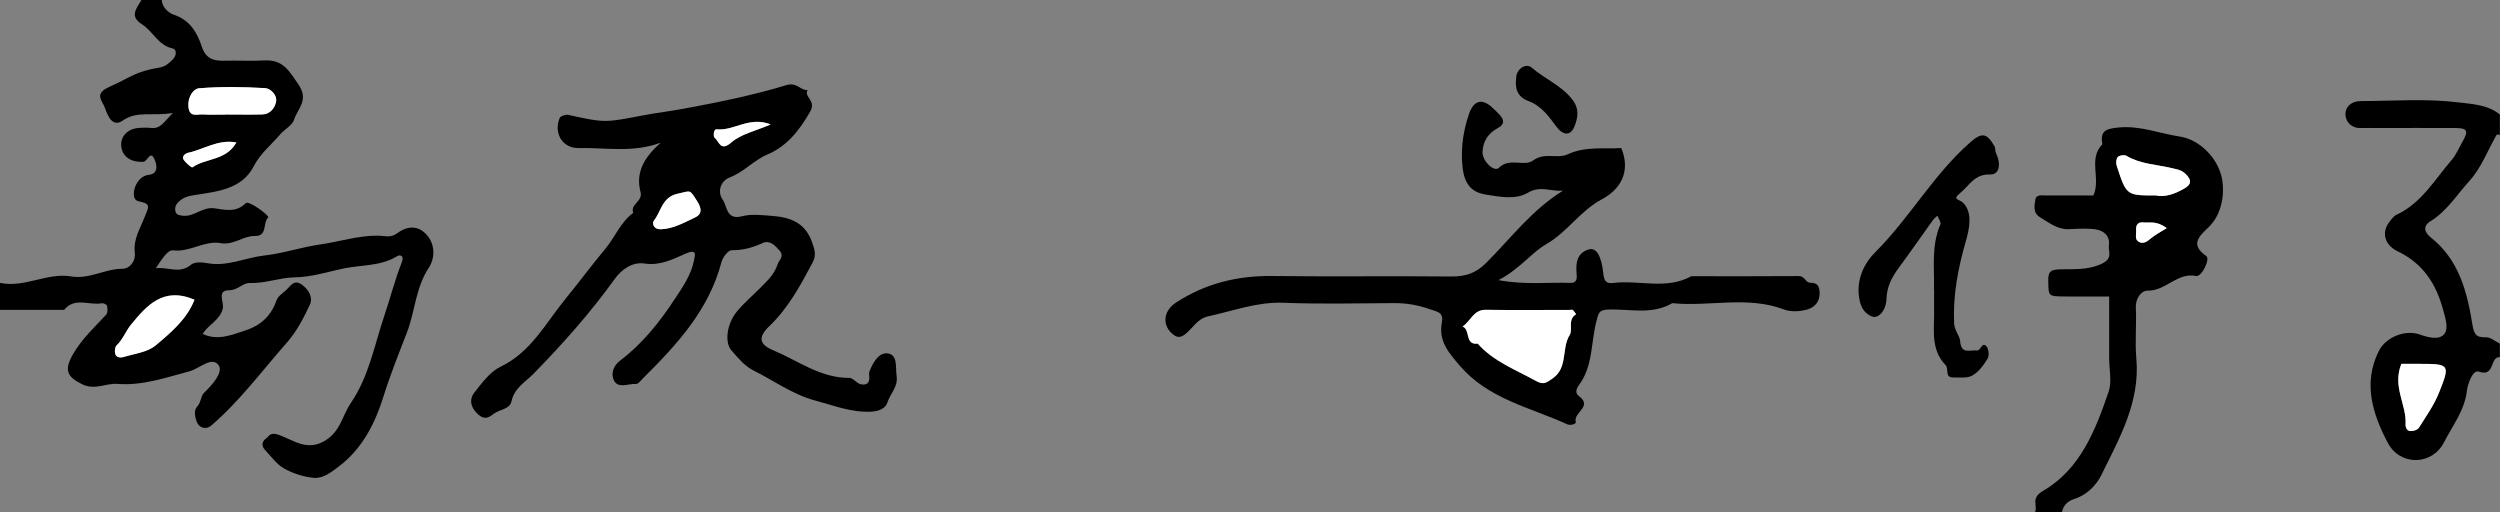 <?xml version="1.0" encoding="UTF-8"?><svg id="a" xmlns="http://www.w3.org/2000/svg" viewBox="0 0 371 76"><rect x="0" y="0" width="371" height="76" fill="#808080" stroke="none"/><defs><style>.b{fill:#000;}.b,.c{stroke-width:0px;}.c{fill:#fff;}</style></defs><path class="b" d="M24,0c.08,1.15,1.07,1.94,1.79,2.18,2.41.8,3.47,2.66,4.16,4.75.59,1.78,1.73,2.13,3.34,2.08,2-.06,4,.08,5.99-.04,2.73-.15,3.66,1.59,5.03,3.6,1.58,2.32-.17,3.57-.67,5.19-.26.84-1.38,1.4-2.03,2.15-1.35,1.58-2.96,2.83-3.99,4.82-1.72,3.32-5.36,3.7-8.65,4.2-1.05.16-1.84.35-2.56,1.13-.4.43-.49.89-.37,1.34.14.51.65.57,1.17.62,1.65.14,2.81-1.34,4.59-1.11,1.49.2,3.24.7,4.66-.76.45-.46,3.61,1.88,3.34,2.13-.86.81-.04,2.77-1.98,2.74-1.75-.03-3.13,1.41-5.09,1.06-2.37-.43-4.53,1.38-7.08,1.07-.78-.1-1.77,1.52-2.52,2.65,1.79-.22,3.53.91,5.21-.51.5-.43,1.59-.4,2.35-.25,2.99.59,5.71-.81,8.57-1.13,2.75-.3,5.53-1.25,8.23-1.63,2.83-.4,5.61-1.32,8.52-1.31.94,0,1.95.38,2.86-.31,1.47-1.1,3.06-1.3,4.38.11,1.39,1.48,1.3,3.58.38,4.97-1.97,2.97-2.03,6.48-3.26,9.65-1.21,3.13-2.49,6.31-3.5,9.56-1.2,3.85-3.12,7.65-6.56,10.25-1.12.85-2.35,1.84-3.75,1.71-1.5-.14-3.07-.64-4.39-1.38-1.12-.63-1.94-1.8-2.85-2.77-.53-.56-.48-1.22.14-1.68.49-.36.59-.97,1.81-.58,2.18.71,4.3,2.64,7.13.79,2.18-1.43,2.42-3.67,3.65-5.47,2.69-3.93,3.5-8.55,4.97-12.93.89-2.63,1.57-5.34,2.59-7.92.45-1.14-.32-1.18-.68-.95-2.38,1.47-5.18,1.28-7.72,1.78-2.45.48-4.88,1.33-7.54,1.36-2.11.03-4.31.91-6.58.84-1.1-.03-1.78,1.07-3.08,1.07-1.91,0-.72,1.76-.95,2.72-.42,1.74-2.15,2.36-2.98,3.77,2.24,1.03,4.27.16,6.4-.55,2.33-.77,3.78-2.22,4.59-4.5.2-.57.87-.98,1.36-1.43.68-.62,1.19-1.71,2.41-.81,1.04.77,1.63,1.91,1.13,2.98-.92,1.96-1.96,3.96-3.38,5.57-3.68,4.17-7,8.69-11.25,12.34-.72.62-1.77.38-2.12-.51-.31-.78-.48-1.76.03-2.3.61-.65.52-1.58,1.04-2.07,1.24-1.19,2.88-3.06,2.15-4.08-.99-1.4-2.87.52-4.32.9-3.53.93-6.96,2.16-10.69,1.87-1.72-.14-3.31.97-5.2.07-2.31-1.1-2.72-2.15-1.44-4.4,1.31-2.31,3.21-4.05,4.96-5.94.25-.27.22-.89.14-1.32-.03-.18-.54-.43-.79-.38-1.86.36-4.01-.96-5.58.98H0v-4c3.63.77,6.99-1.56,10.56-.96,2.69.46,4.98-1.13,7.58-1.13,1.06,0,2.02-1.03,1.86-2.42-.24-1.99.85-3.67,1.51-5.37.56-1.42.94-1.86-.94-2.23-1.01-.2-.78-1.73-.34-2.53.34-.62.89-1.29,1.88-1.4,1.58-.19,1.07-1.75.81-2.32-.64-1.4-1.02.37-1.68.4-1.74.07-3.01-.7-3.23-2.18-.22-1.49.82-2.69,2.51-2.85.66-.06,1.33-.06,1.99,0,1.33.11,1.77-.84,3.15-2.23-3.1.53-5.27-.38-7.46,1.14-1.43.99-2.14-.5-2.59-1.79-.43-1.24-1.78-2.17.72-3.27,3.09-1.36,3.67-2.21,7.31-2.81.95-.16,1.43-.66,2-1.21.57-.55.63-1.49-.02-1.63-2.16-.47-2.92-2.55-4.53-3.57-1.99-1.25-.75-2.41-.1-3.64h3ZM28.86,44.49c-4.66-2-7.11.89-9.42,3.69-.76.93-1.19,2.18-2.13,3.07-.26.25-.33.91-.21,1.3.17.54.82.56,1.26.43,1.61-.5,3.5-.7,4.71-1.7,2.3-1.92,4.67-3.92,5.78-6.78ZM33.52,17c1.81,0,3.62.04,5.42-.01,1.11-.03,1.78-.89,2.01-1.78.28-1.12-.86-2.08-1.57-2.12-3.28-.2-6.58-.25-9.85.02-.84.07-1.7,1.29-1.57,2.71.14,1.67,1.26,1.12,2.11,1.17,1.15.06,2.3.02,3.45.02ZM35.07,21.15c-2.71-.52-4.87,1.06-7.21,1.54-.27.05-.95.49-.63.99.32.49,1.2,1.24,1.32,1.16,1.99-1.4,4.97-.96,6.51-3.68Z"/><path class="b" d="M302,76c.44-1-.72-2.05,1.2-3.16,5.5-3.19,7.77-8.99,9.72-14.72.51-1.49.08-3.31.08-4.97v-9.15c-2.37,0-4.51.02-6.64,0-2.47-.03-2.36-.04-2.4-2.43-.03-1.44.6-1.56,1.77-1.6,2.06-.06,4.04.15,6.15-.82,1.76-.82.94-1.84,1.08-2.76.2-1.36-.76-2.17-1.95-2.35-1.3-.19-2.66-.09-3.99-.03-1.71.07-2.93-.97-4.27-1.76-1.11-.66-.84-1.78-.69-2.68.13-.76,1.05-.56,1.68-.56,2.31,0,4.62,0,6.92,0,1.14-2.53-.82-5.44,1.34-7.61-.38-1.98.51-2.3,2.4-2.48,3.17-.31,6.09.89,9.06,1.34,3.04.46,5.83,3.33,6.33,6.5.34,2.16-.09,5.12-2.08,7-1.51,1.43-2.65,2.58-.29,4.25.61.44-.7,3.11-1.51,2.95-2.81-.59-4.5,2.23-7.19,2.17-.92-.02-1.83,1.11-1.76,2.54.12,2.49-.15,5.01.07,7.49.59,6.5-2.52,11.9-5.2,17.35-.7,1.43-2.1,2.93-3.96,3.52-.95.3-1.69.91-1.88,1.98h-4ZM319.89,29c1.33.32,2.8-.18,4.22-.99,1.13-.64,1.17-1.24.28-2.15-.62-.64-1.32-.72-2.13-.91-2.24-.54-4.63-.58-6.69-1.82-.31-.18-1.03-.08-1.28.18-.25.25-.29.9-.16,1.3,1.43,4.41,1.45,4.41,5.77,4.4ZM321.55,33.85c-1.56-1.15-2.55-.74-3.48-.84-.84-.09-1.12.41-1.07,1.16.04.61-.27,1.38.44,1.74.61.31,1.14-.02,1.68-.48.69-.59,1.53-1.01,2.43-1.58Z"/><path class="b" d="M371,53c-1.55-.14-.69,3.01-3.14,2.15-.9-.32-1.65,1.81-1.77,2.82-.33,2.94-2.14,5.19-3.37,7.62-1.79,3.53-6.55,3.59-8.38.11-2.22-4.22-3.72-8.81-1.33-13.6,1.02-2.05,3.87-3.23,6.09-2.46,1.28.45,2.84.86,3.61-.05.71-.84.19-2.34-.16-3.64-1.05-3.89-3.01-6.87-6.73-8.65-1.98-.95-2.44-2.83-1.22-4.39.3-.39.64-.85,1.06-1.05,3.68-1.72,5.61-5.15,8.11-8.05.76-.89,1.14-1.88,1.69-2.83.91-1.57.67-1.97-1.04-1.98-3.83-.03-7.67,0-11.5,0-.83,0-1.67-.03-2.5,0-1.41.06-2.29-.82-2.35-1.96-.06-1.21.9-2.04,2.25-2.04,4.83-.01,9.71-.4,14.47.19,1.96.24,4.4.32,6.19,1.81v3c-.17,0-.44-.06-.48,0-1.31,2.28-2.27,4.89-3.99,6.79-1.87,2.06-3.37,4.53-5.84,6.05-1.12.69-.93,1.61.05,2.39,4.17,3.29,5.4,8.04,6.18,12.9.24,1.46.51,1.96,2,1.92.68-.02,1.39.61,2.08.94v2ZM356.36,54c-1.36,3.38.77,6.02.63,8.9-.03.58.2,1.02.7,1.06.42.03,1.06-.16,1.26-.47,1.07-1.7,2.26-3.38,3-5.23,1.68-4.22,1.59-4.26-3.02-4.27-.82,0-1.65,0-2.57,0Z"/><path class="b" d="M97.97,21.2c-4.07,1.5-8.12.69-12.1.77-2.39.05-3.74-2.19-2.82-4.45.12-.29.87-.56,1.25-.48,5.63,1.26,5.6,1.12,11.2.07,2.01-.38,4.05-.62,6.08-1,5.09-.95,10.17-1.97,15.1-3.47,1.62-.49,2.08.8,3.17.72-.6,1.08,1.35,1.5.37,3.22-1.61,2.83-3.48,5.14-6.34,6.35-2.07.88-3.49,2.61-5.59,3.4-1.31.49-1.9,2.09-1.05,3.29.68.95.51,3.1,2.88,2.47,1.4-.37,2.99-.16,4.48-.05,2.62.21,4.84.94,5.89,3.85.42,1.17.69,1.96.08,3.11-1.79,3.36-3.57,6.69-6.37,9.37-1.7,1.62-1.61,2.71.54,3.61,3.69,1.54,7.02,4.14,11.32,4.1.52,0,1.02.76,1.6.92.62.17,1.35.08,1.35-.9,0-.33-.1-.7.02-.99.51-1.32,1.42-2.87,2.74-2.66,1.49.24,1.1,2.07,1.29,3.35.24,1.62-.97,2.63-1.38,3.96-.26.84-1.23,1.27-2.4,1.33-2.95.15-5.61-.93-8.34-1.66-3.32-.89-6.11-2.95-9.14-4.46-1.27-.63-2.3-1.86-3.26-2.97-1.04-1.21-.68-3.92.78-5.72,1.04-1.29,2.34-2.37,3.51-3.56,1.01-1.02,2.05-1.96,2.55-3.45.25-.73,1.06-1.23.3-2.09-.68-.77-1.45-1.6-2.51-1.11-1.49.68-2.94,1.09-4.6,1.06-.51,0-1.32,1.05-1.5,1.75-1.86,7.1-6.59,12.24-11.59,17.2-.34.34-.75.92-1.1.9-1.1-.07-2.58.7-3.23-.45-.52-.94-.23-2.19.89-3.03,3.28-2.48,5.82-5.66,8.06-9.07,1.19-1.8,2.47-3.62,2.89-5.79.16-.82.52-1.79-1.37-.95-1.72.77-3.69,1.77-5.95,1.42-1.83-.29-3.44.88-4.47,2.32-3.61,5.02-7.7,9.61-12.02,14.03-1.21,1.24-2.87,2.11-3.29,4.14-.23,1.13-1.82,1.17-2.65,1.83-1.02.82-1.61.74-2.48-.12-.97-.97-1.12-2.11-.37-3.05,1.13-1.43,2.33-3.09,3.89-3.84,4.52-2.16,6.72-6.5,9.62-10.05,1.99-2.43,3.91-5.03,5.93-7.45,1.45-1.73,2.26-3.96,4.14-5.33-.48-1.31,1.45-1.7,1.09-3.07-.81-3.02.65-5.25,2.94-7.3ZM97.96,34.02c1.93-.03,3.56-.99,5.22-1.77,1-.47.99-1.28.29-2.39-1.18-1.86-.92-1.53-2.82-1.14-2.42.5-2.49,2.62-3.59,3.99-.33.41-.06,1.31.91,1.3ZM114.38,18.46c-3.25-1.24-5.46,1-8.02.73-.51-.05-.51,1.09-.32,1.24.67.52.85,2.15,2.49.71,1.43-1.25,3.57-1.69,5.85-2.68Z"/><path class="b" d="M231.99,28.29c-1.82.17-3.39-.8-5.25.31-1.83,1.09-4.22.6-6.28.27-2.5-.4-3.34-2.06-3.49-4.9-.13-2.45.25-4.79,1.04-7.08.71-2.06,1.99-2.34,3.54-.84.36.35.73.68,1.06,1.06.64.75.66,1.36-.34,1.9-1.41.75-2.23,1.96-2.26,3.6-.02,1.31,1.73,2.98,2.41,2.3,1.61-1.6,3.77-.13,5.06-1.08,1.75-1.29,3.64-.22,5.14-.92,2.67-1.24,5.35-.77,7.98-.94,1.49,3.61-.25,6.21-2.88,7.6-3.22,1.71-5.08,4.82-8.21,6.63-2.28,1.32-3.99,3.74-7.14,5.37,4.02.74,7.38.29,10.7.41.97.04.96-.72.9-1.37-.14-1.57.02-3.04,1.78-3.59,1.1-.35,1.9.86,2.19,3.61.11,1.06.42,1.49,1.47,1.36,3.85-.47,7.87,1.05,11.58-1,5.33,0,10.66.02,15.99-.02.83,0,1,.96,1.59.98,1.04.02,1.4.34,1.46,1.41.08,1.42-.75,2.25-1.81,2.56-1.07.31-2.44.4-3.46.01-5.46-2.07-11.09-.38-16.6-.94-3.04,1.8-6.38.81-9.58.95-1.36.06-1.38.62-1.67,1.72-.83,3.15-.49,6.63-2.55,9.42-.46.62-.66,1.24-.05,1.7,2.1,1.55-.85,2.43-.47,3.81.11.39-.85.56-1.25.38-5.51-2.52-11.67-3.72-15.94-8.68-1.68-1.96-3.2-3.67-2.68-6.42.29-1.54-.61-1.58-1.86-2.01-1.72-.59-3.36-.88-5.13-.88-5.5.02-11,.17-16.49-.05-3.93-.16-7.47,1.21-11.18,2.01-1.66.36-2.28,1.76-3.41,2.64-.6.47-1.1.58-1.72.12-1.81-1.34-1.56-3.57.32-4.79,4.39-2.86,9.16-4.02,14.37-3.95,8.83.11,17.66-.02,26.48.07,2.09.02,3.64-.46,5.2-2.02,3.65-3.65,6.79-7.87,11.4-10.72ZM233.88,46.63c-.16-.21-.28-.45-.48-.61-.1-.08-.32-.01-.49-.01-4.14,0-8.28.05-12.42-.02-1.85-.03-2.25,1.73-3.45,2.48,1.22.43.29,2.78,2.26,2.54,2.36,2.67,5.63,3.86,8.63,5.53,1.18.66,1.61.22,2.46-.36,2.33-1.59,1.29-4.43,2.54-6.44.52-.83-.34-2.31.95-3.09Z"/><path class="b" d="M287,43.02c.11-3.02-.46-6.46.96-9.73.13-.3-.29-.85-.45-1.28-.24.23-.51.43-.7.7-1.66,2.31-3.27,4.65-4.96,6.93-1.06,1.43-1.84,2.85-1.9,4.73-.05,1.76-1.24,2.98-2.17,2.59-1.04-.44-1.61-1.24-1.85-2.56-.53-2.88.72-5.35,2.38-7,5.09-5.08,8.61-11.47,14.02-16.23,1.76-1.55,2.5-1.5,3.67.57.15.26.05.65.18.92.82,1.66.55,3.28-.84,3.23-2.31-.08-3.09,1.63-4.42,2.73-1.32,1.09-.18.85.47,1.54,1.35,1.44.88,3.74.36,5.56-1.16,4.03-1.95,8.05-1.76,12.27.05,1.04.85,1.9.89,2.59.14,2.09,1.5,1.3,2.48,1.43.6.08.73-1.33,1.41-.64.35.36.46,1.39.2,1.83-.57.96-1.32,1.97-2.26,2.52-.76.44-1.89.28-2.86.29-1.31.02-.59-1.28-1.13-1.84-2.3-2.37-1.63-5.41-1.7-8.28-.02-.83,0-1.67,0-2.86Z"/><path class="b" d="M225,11.52c.04-1.27,1.43-2.23,2.31-1.48,1.94,1.68,4.42,2.64,6.04,4.75,1.05,1.37.83,2.72.26,4.06-.56,1.33-1.66,1.25-2.61-.02-1.15-1.54-2.26-3.13-4.19-3.84-1.69-.61-2.02-1.96-1.8-3.47Z"/><path class="c" d="M28.86,44.49c-1.12,2.86-3.49,4.87-5.78,6.78-1.21,1.01-3.1,1.21-4.71,1.7-.44.14-1.09.12-1.26-.43-.12-.39-.06-1.05.21-1.3.94-.9,1.37-2.15,2.13-3.07,2.31-2.8,4.76-5.68,9.42-3.69Z"/><path class="c" d="M33.52,17c-1.15,0-2.3.05-3.45-.02-.85-.05-1.97.5-2.11-1.17-.12-1.42.74-2.64,1.57-2.71,3.27-.27,6.57-.22,9.85-.02.7.04,1.85,1,1.57,2.12-.22.89-.9,1.75-2.01,1.78-1.81.05-3.62.01-5.42.01Z"/><path class="c" d="M35.07,21.15c-1.54,2.72-4.52,2.28-6.51,3.68-.12.09-1-.66-1.32-1.16-.32-.5.36-.93.63-.99,2.34-.48,4.49-2.06,7.21-1.54Z"/><path class="c" d="M319.89,29c-4.32,0-4.33.01-5.77-4.4-.13-.39-.09-1.05.16-1.3.25-.25.98-.36,1.28-.18,2.07,1.24,4.45,1.28,6.69,1.82.8.19,1.5.27,2.13.91.89.91.85,1.51-.28,2.15-1.42.81-2.9,1.32-4.22.99Z"/><path class="c" d="M321.55,33.85c-.9.57-1.74.99-2.43,1.58-.53.46-1.06.79-1.68.48-.71-.36-.39-1.13-.44-1.74-.05-.75.22-1.25,1.07-1.16.93.1,1.91-.31,3.48.84Z"/><path class="c" d="M356.36,54c.92,0,1.75,0,2.57,0,4.61,0,4.71.05,3.02,4.27-.74,1.85-1.93,3.53-3,5.23-.2.31-.84.5-1.26.47-.5-.04-.73-.48-.7-1.06.15-2.88-1.99-5.53-.63-8.9Z"/><path class="c" d="M97.96,34.02c-.97.01-1.24-.89-.91-1.3,1.1-1.38,1.17-3.49,3.59-3.99,1.9-.39,1.65-.72,2.82,1.14.7,1.1.72,1.92-.29,2.39-1.66.77-3.29,1.74-5.22,1.77Z"/><path class="c" d="M114.38,18.46c-2.28.99-4.42,1.43-5.85,2.68-1.64,1.43-1.82-.2-2.49-.71-.19-.15-.19-1.29.32-1.24,2.56.27,4.77-1.97,8.02-.73Z"/><path class="c" d="M233.88,46.63c-1.29.79-.43,2.26-.95,3.09-1.24,2.01-.21,4.85-2.54,6.44-.85.58-1.28,1.02-2.46.36-3-1.67-6.28-2.86-8.63-5.53-1.97.24-1.04-2.11-2.26-2.54,1.2-.75,1.6-2.51,3.45-2.48,4.14.07,8.28.02,12.42.02.17,0,.39-.07.49.01.19.16.32.4.48.61Z"/></svg>